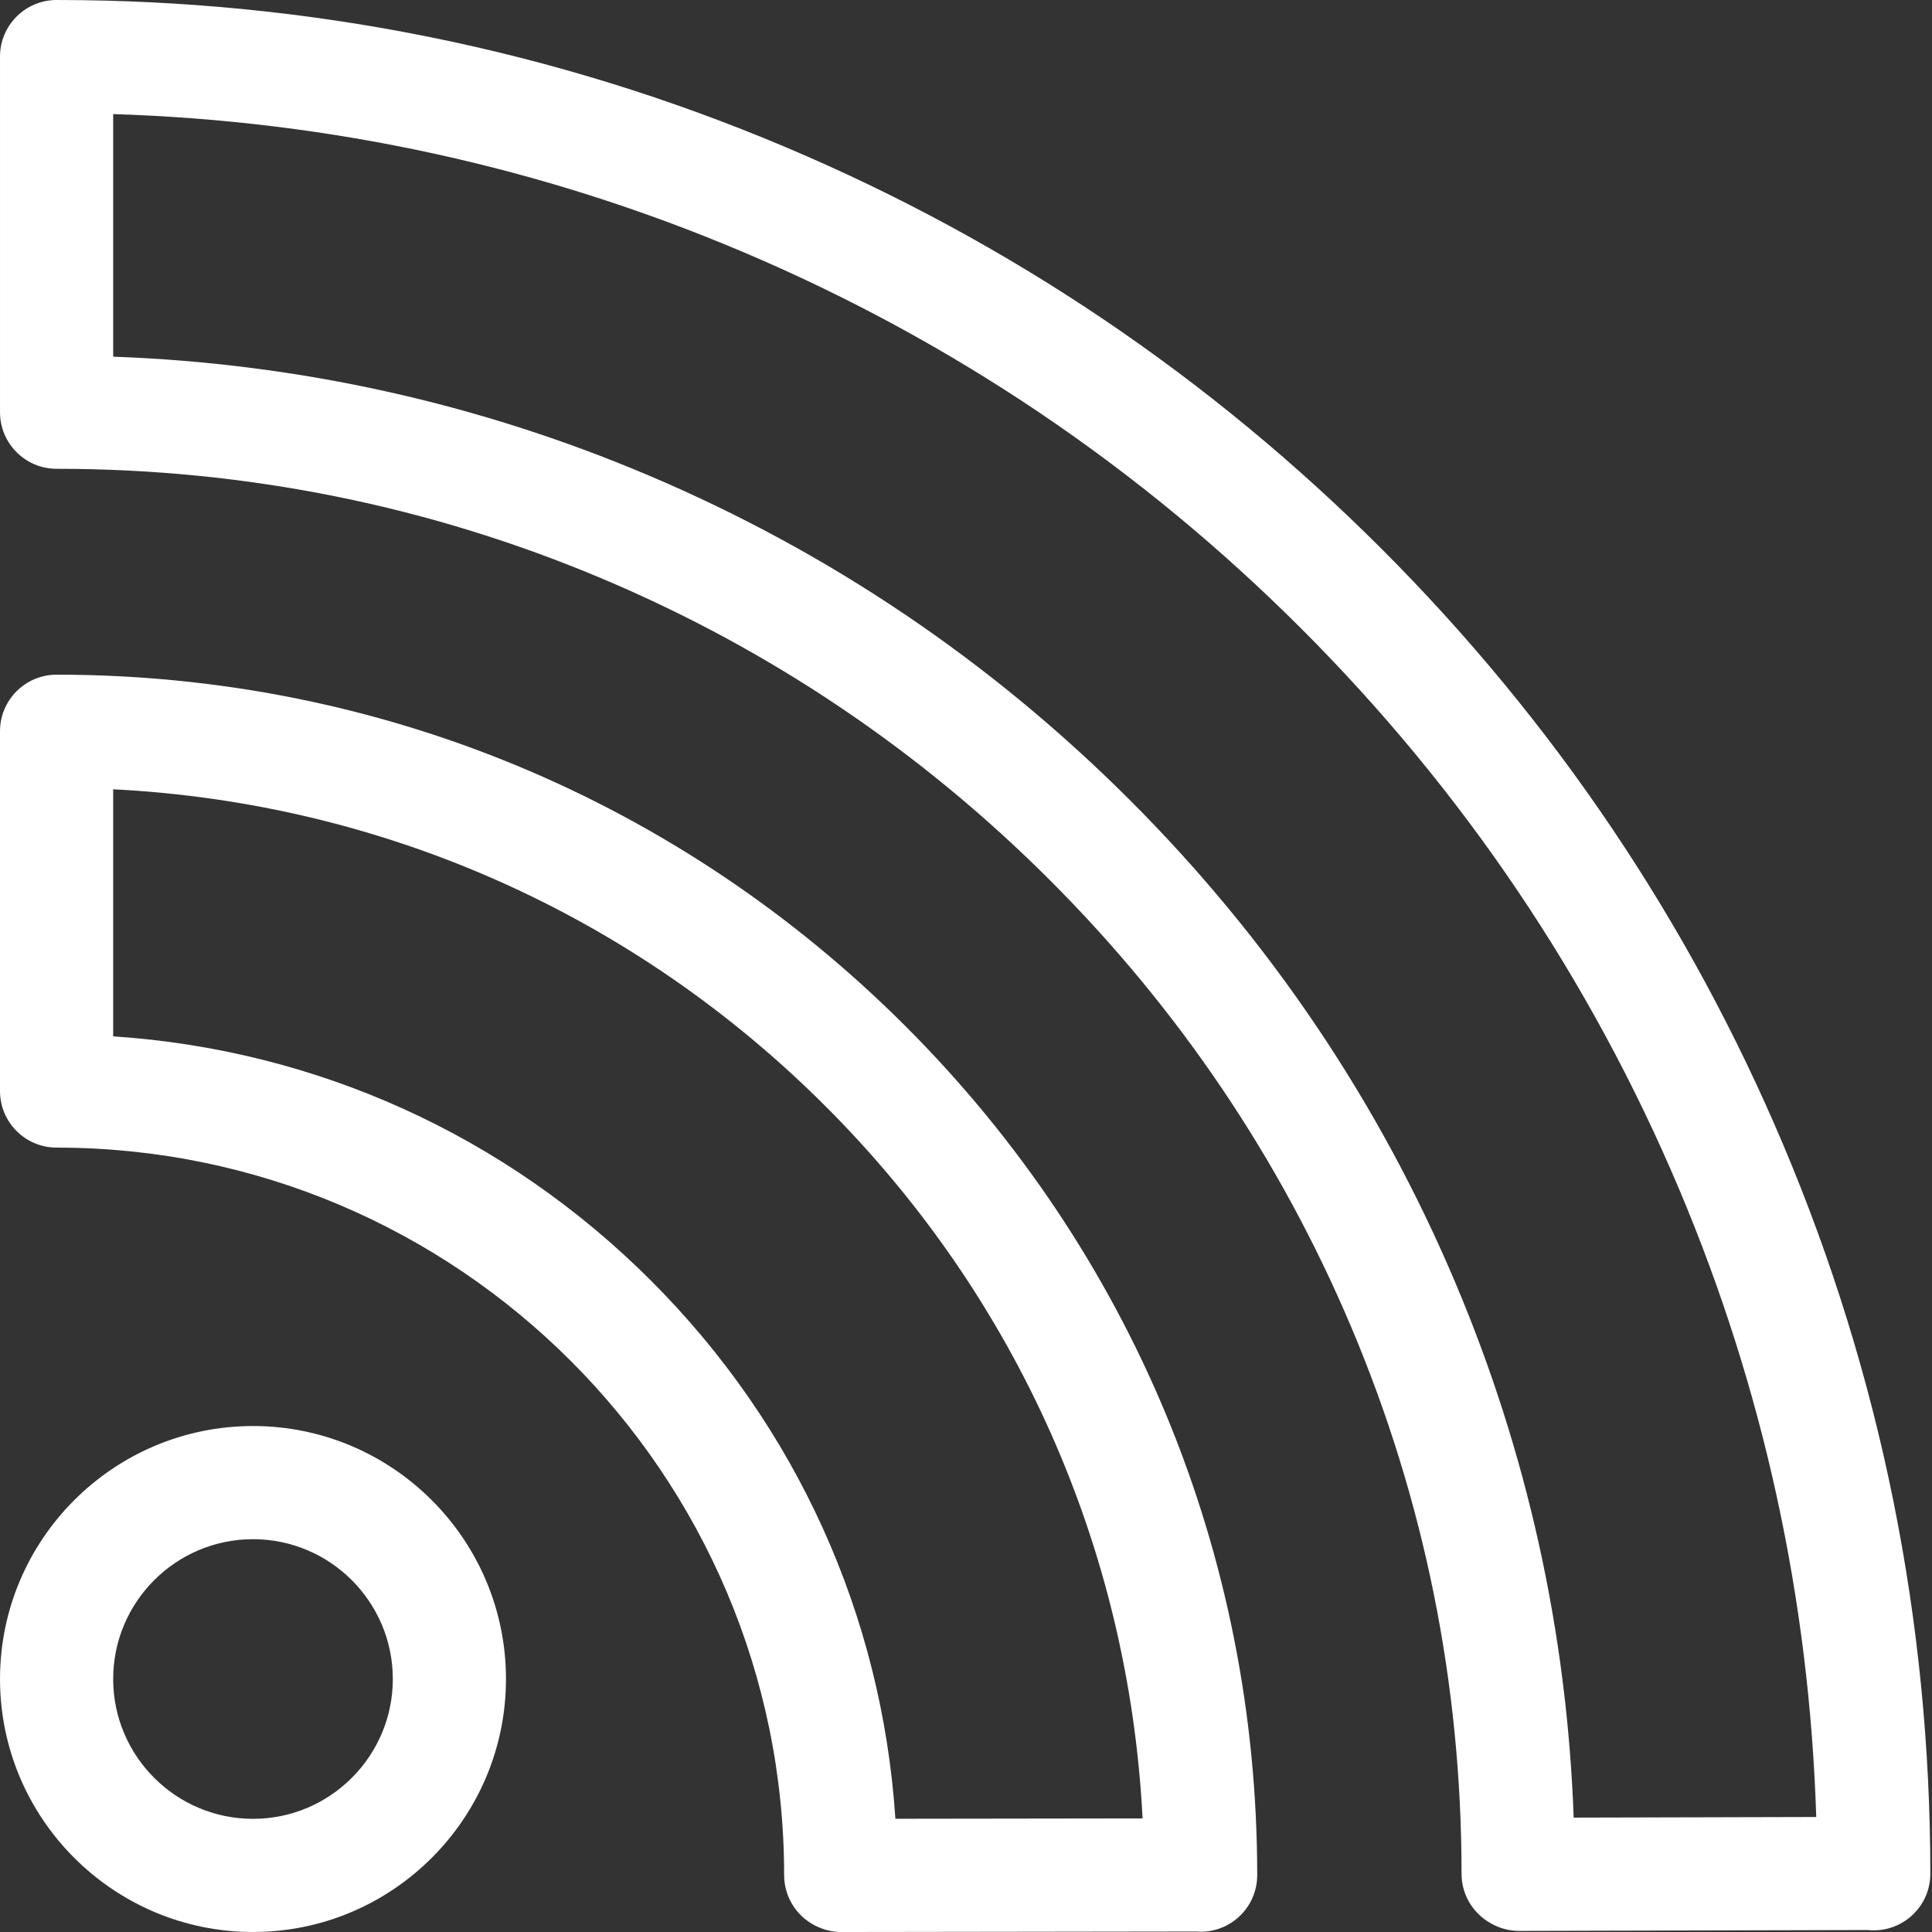 <?xml version="1.0"?>
<svg xmlns="http://www.w3.org/2000/svg" xmlns:xlink="http://www.w3.org/1999/xlink" xmlns:svgjs="http://svgjs.com/svgjs" version="1.1" width="512" height="512" x="0" y="0" viewBox="0 0 512 512.002" style="enable-background:new 0 0 512 512" xml:space="preserve" class=""><rect x="0" y="0" width="512" height="512.002" fill="#333333" stroke="none"/><g><path xmlns="http://www.w3.org/2000/svg" d="m333.176 496.832c-.027-84.941-33.117-164.793-93.18-224.855-60.09-60.09-139.98-93.18-224.957-93.18-.008 0-.016 0-.023 0-.004 0-.012 0-.02 0-8.281 0-14.996 6.715-14.996 14.996v95.34c0 8.281 6.715 14.996 14.996 14.996 106.312 0 192.809 86.492 192.809 192.809 0 6.266 3.848 11.629 9.309 13.871 1.801.766 3.785 1.195 5.867 1.195h.02l94.043-.129c.379.027.754.055 1.141.055 8.281 0 14.992-6.711 14.992-14.992 0-.023 0-.043 0-.066 0-.004 0-.008 0-.016 0-.008 0-.016 0-.023zm-160.641-157.438c-38.523-38.527-88.676-61.191-142.543-64.75v-65.473c71.348 3.621 137.914 33.125 188.797 84.012 50.867 50.863 80.367 117.398 84.008 188.719l-65.508.09c-3.547-53.887-26.215-104.059-64.754-142.598zm0 0" fill="#ffffff" data-original="#000000" style="" class=""/><path xmlns="http://www.w3.org/2000/svg" d="m67.047 377.914c-36.969 0-67.043 30.074-67.043 67.043s30.074 67.043 67.043 67.043 67.043-30.074 67.043-67.043-30.074-67.043-67.043-67.043zm0 104.098c-20.43 0-37.055-16.625-37.055-37.055 0-20.434 16.625-37.055 37.055-37.055s37.055 16.621 37.055 37.055c0 20.43-16.621 37.055-37.055 37.055zm0 0" fill="#ffffff" data-original="#000000" style="" class=""/><path xmlns="http://www.w3.org/2000/svg" d="m511.559 496.438c0-.004 0-.008 0-.016-.016-66.977-13.148-131.961-39.027-193.148-25.012-59.133-60.812-112.234-106.41-157.832-45.598-45.602-98.703-81.402-157.836-106.414-61.227-25.895-126.262-39.027-193.289-39.027-8.281 0-14.996 6.715-14.996 14.996v94.242c0 8.281 6.715 14.996 14.996 14.996 50.27 0 99.031 9.844 144.922 29.254 44.336 18.75 84.156 45.598 118.355 79.801 34.199 34.195 61.047 74.016 79.797 118.352 19.414 45.895 29.254 94.652 29.254 144.922 0 5.707 3.191 10.672 7.883 13.203 2.18 1.234 4.691 1.949 7.375 1.949h.039l92.379-.238c.516.055 1.035.082 1.562.082 8.281 0 14.996-6.715 14.996-14.996 0-.035 0-.07 0-.109 0-.004 0-.008 0-.016zm-125.863-156.48c-20.266-47.91-49.273-90.934-86.215-127.875-36.945-36.945-79.969-65.953-127.879-86.215-45.031-19.047-92.598-29.57-141.609-31.348v-64.285c57.695 1.805 113.676 14.023 166.609 36.414 55.559 23.5 105.457 57.145 148.312 100 42.852 42.852 76.496 92.75 99.996 148.309 22.383 52.922 34.605 108.887 36.414 166.566l-64.281.164c-1.766-49.055-12.289-96.664-31.348-141.73zm0 0" fill="#ffffff" data-original="#000000" style="" class=""/></g></svg>
